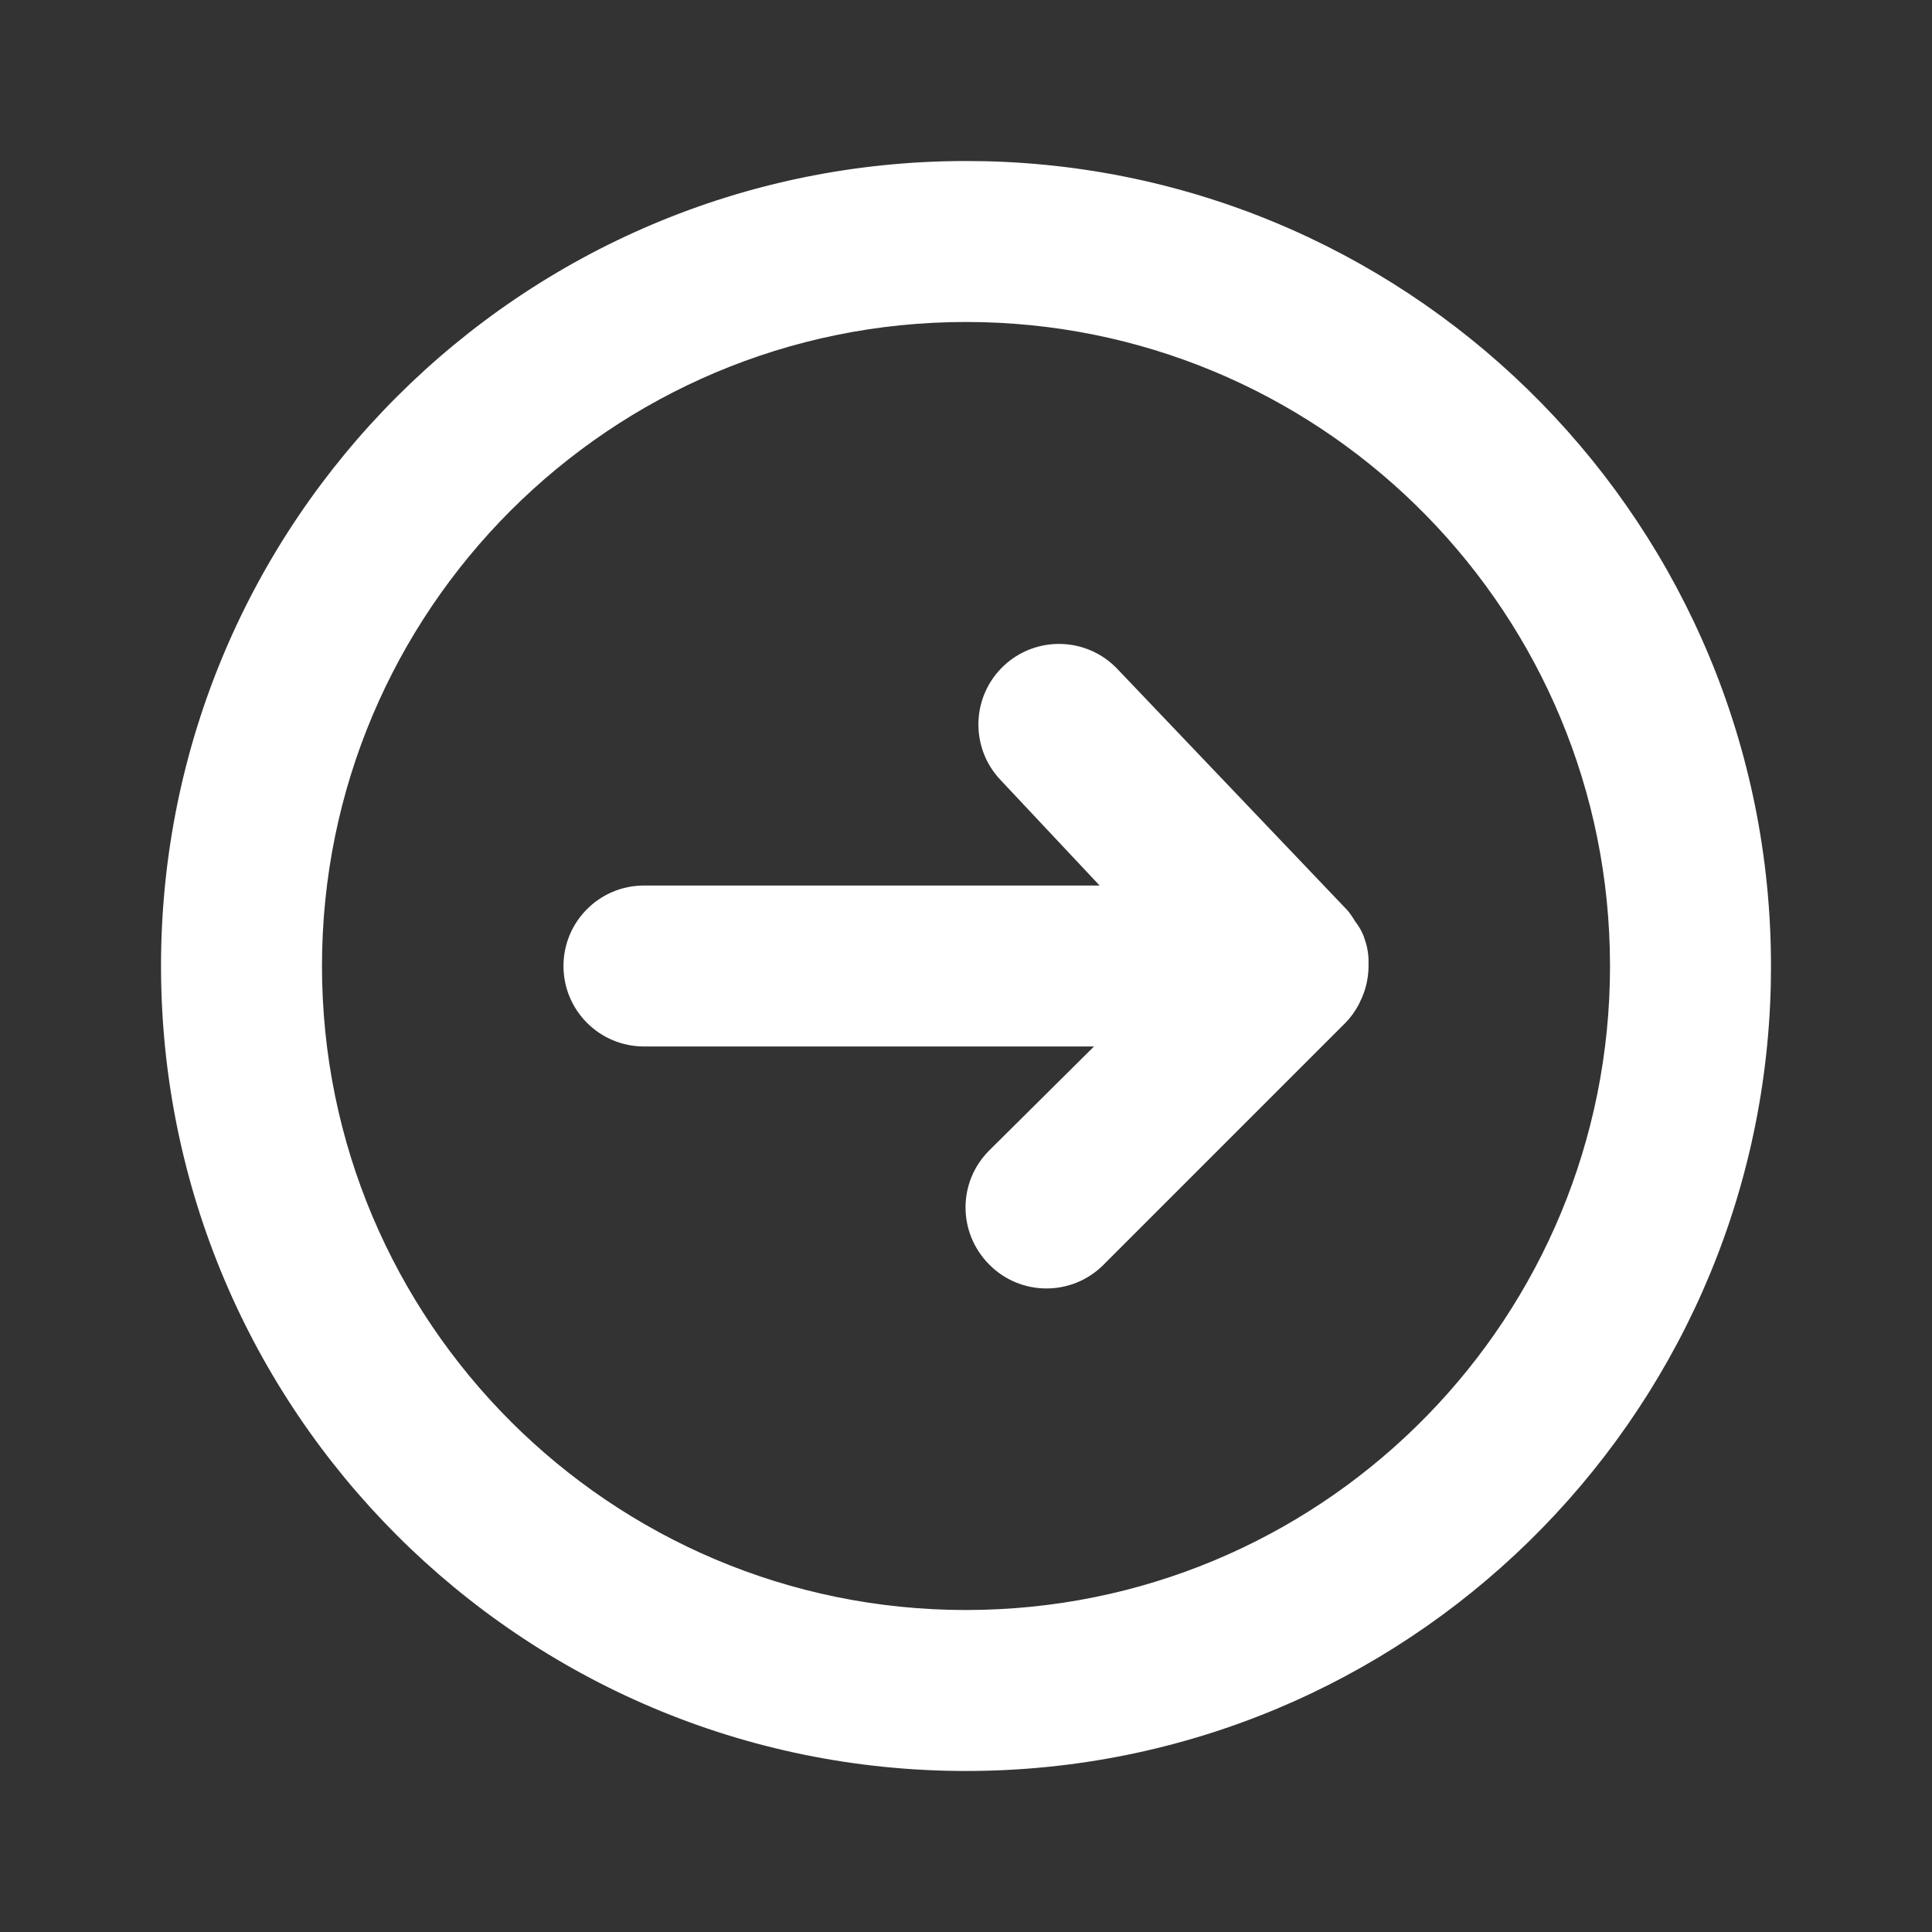 <svg xmlns="http://www.w3.org/2000/svg" width="32" height="32" viewBox="0 0 32 32">
    <rect x="0" y="0" width="32" height="32" fill="#333333" stroke="none"/>
    <g fill="none" fill-rule="evenodd">
        <g>
            <g>
                <g>
                    <g>
                        <g>
                            <path fill="#FFF" d="M16 2.667l.31.003c7.22.165 13.023 6.07 13.023 13.33l-.003.31c-.165 7.22-6.07 13.023-13.33 13.023-7.364 0-13.333-5.97-13.333-13.333C2.667 8.636 8.637 2.667 16 2.667zm0 2.666C10.109 5.333 5.333 10.11 5.333 16S10.11 26.667 16 26.667l.284-.004c5.76-.15 10.383-4.867 10.383-10.663l-.004-.284C26.513 9.956 21.796 5.333 16 5.333zm.62 5.7c.534-.508 1.379-.487 1.887.047l3.813 4c.045.055.085.112.12.173l.057.08c.036.054.066.113.09.174l.04.121c.022.082.036.167.04.252V16c0 .179-.037.356-.107.52l-.054.116c-.06.114-.136.219-.226.31l-4.008 4.008c-.523.519-1.367.515-1.885-.007l-.004-.004c-.523-.527-.52-1.371.004-1.89l1.733-1.72h-7.453c-.737 0-1.334-.597-1.334-1.333s.597-1.333 1.334-1.333h7.546l-1.64-1.747c-.508-.534-.487-1.379.047-1.887z" transform="translate(-373 -2103) translate(0 1690) translate(149 405) translate(16 8) translate(208)"/>
                        </g>
                    </g>
                </g>
            </g>
        </g>
    </g>
</svg>
